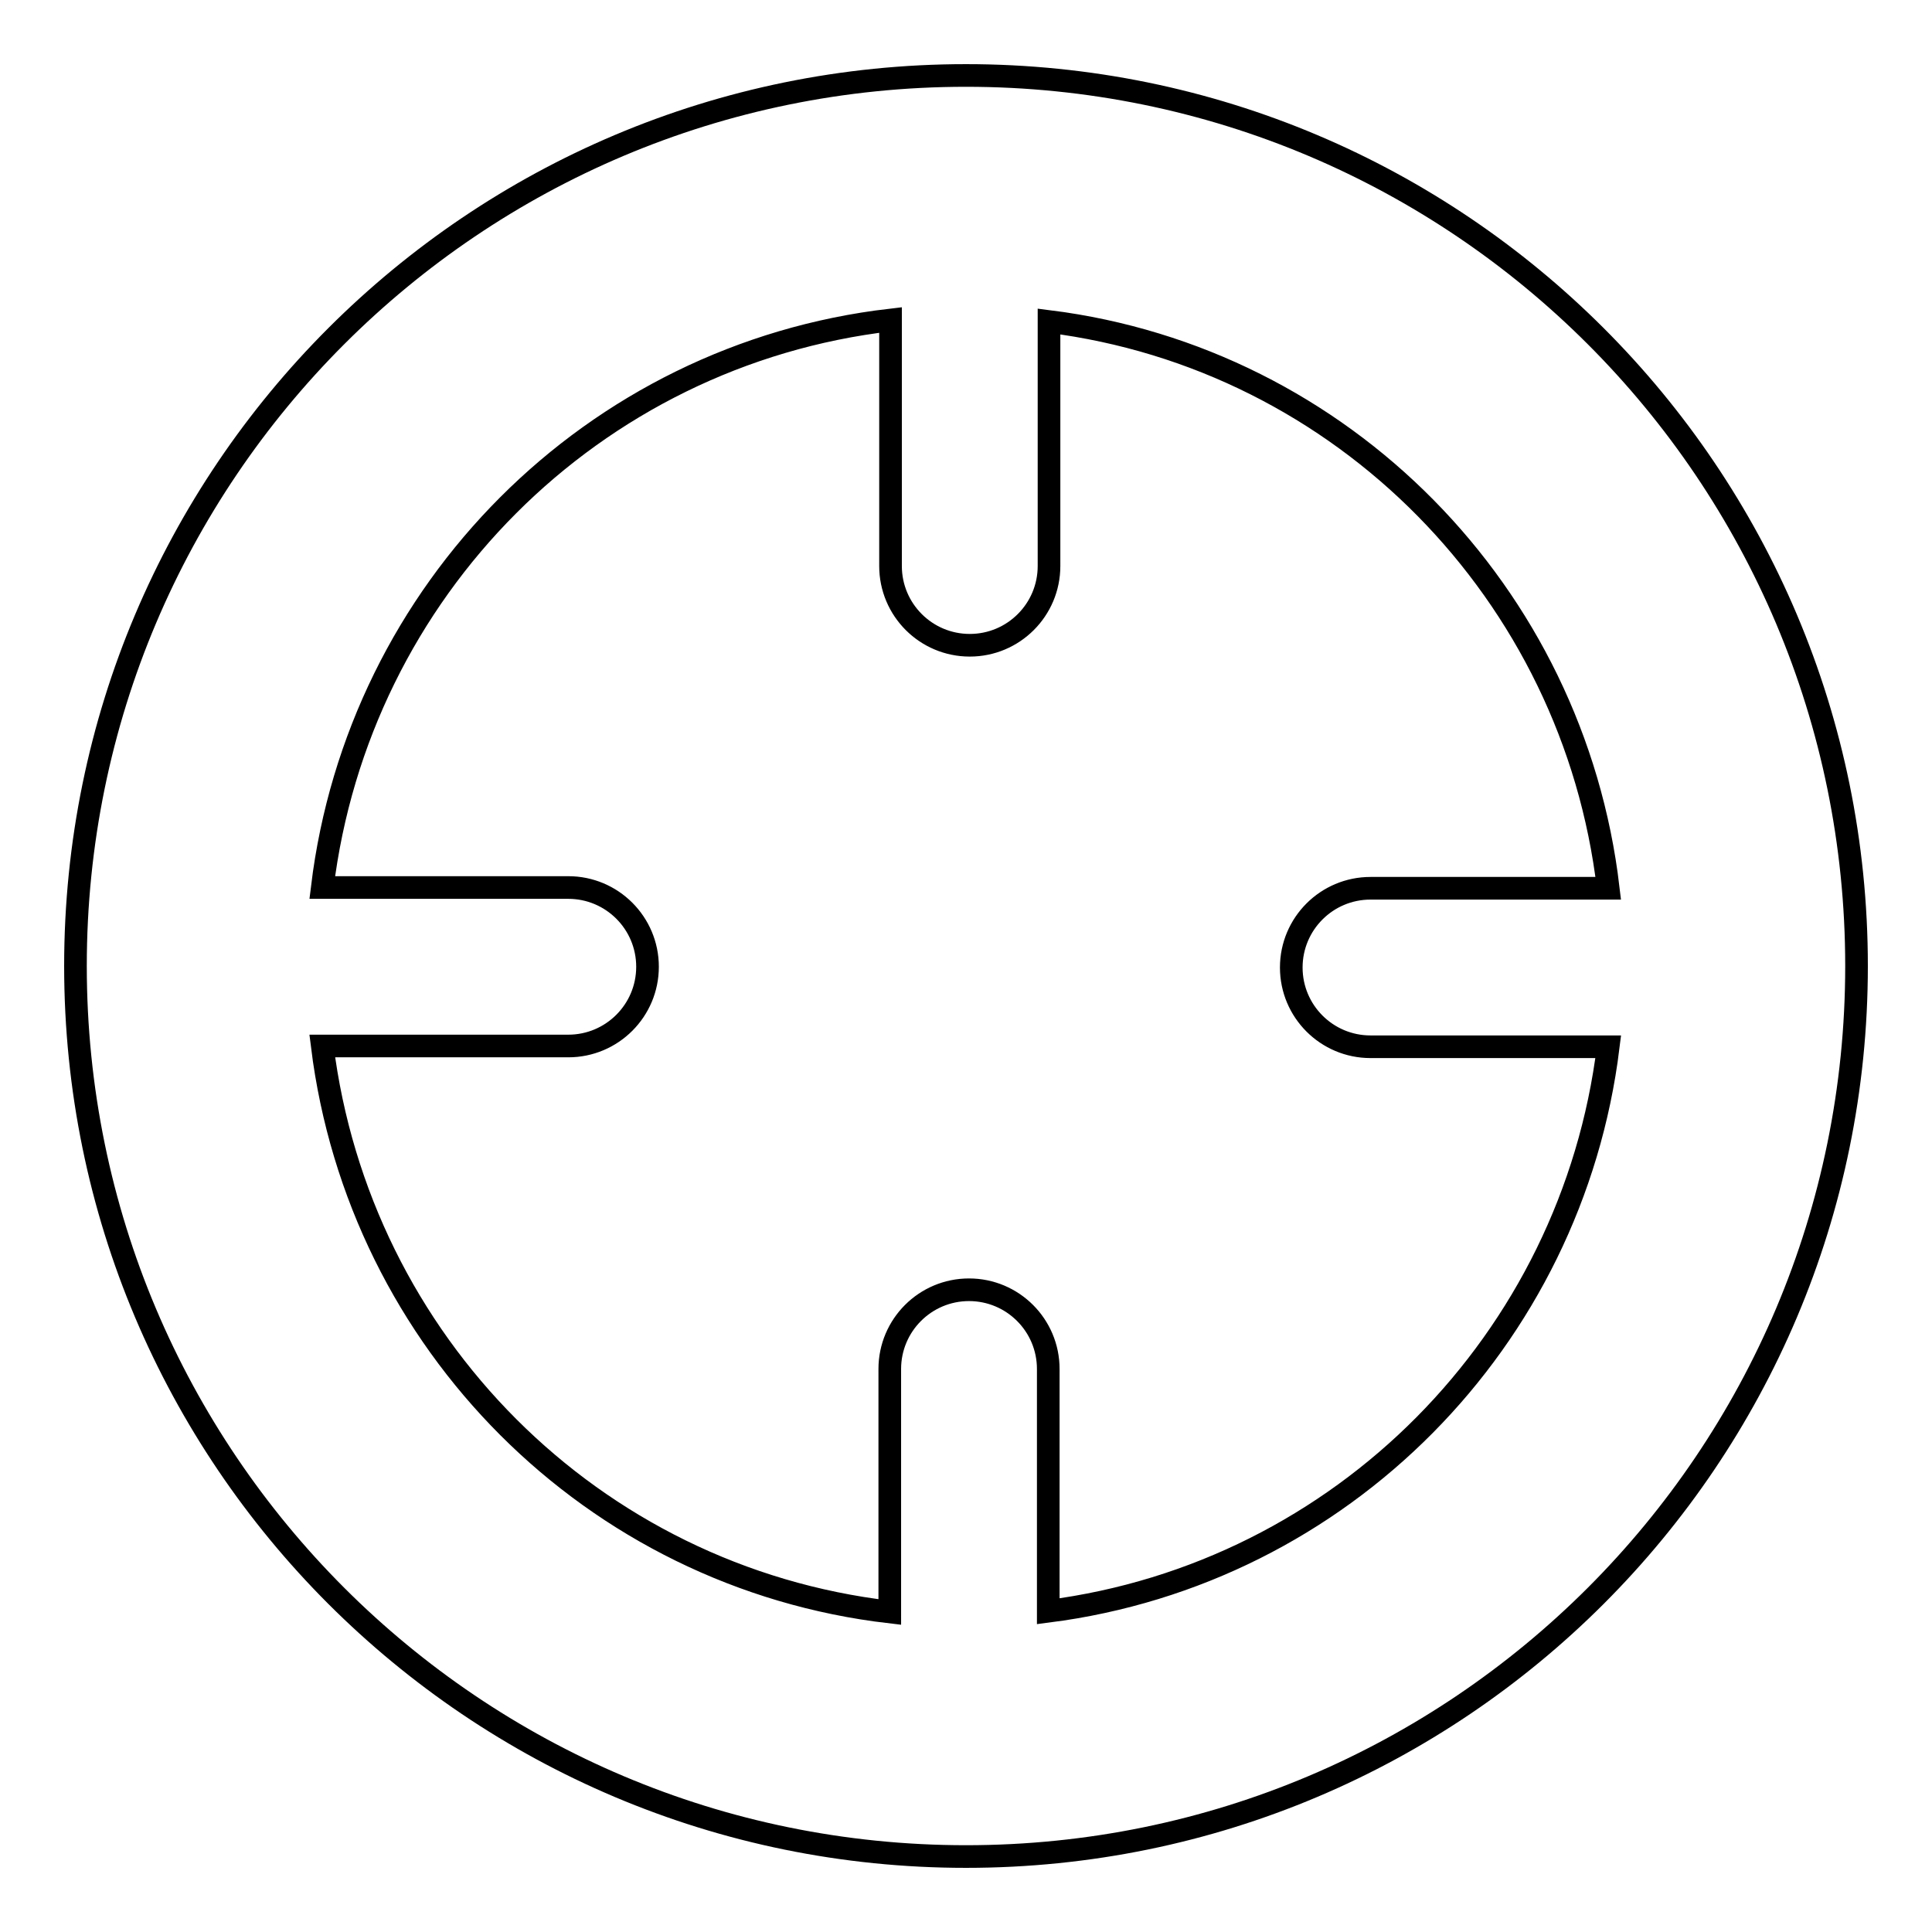 <?xml version="1.0" encoding="utf-8"?>
<!-- Svg Vector Icons : http://www.onlinewebfonts.com/icon -->
<!DOCTYPE svg PUBLIC "-//W3C//DTD SVG 1.1//EN" "http://www.w3.org/Graphics/SVG/1.1/DTD/svg11.dtd">
<svg version="1.1" xmlns="http://www.w3.org/2000/svg" xmlns:xlink="http://www.w3.org/1999/xlink" x="0px" y="0px" viewBox="0 0 256 256" enable-background="new 0 0 256 256" xml:space="preserve">
<g><g><path stroke-width="3" fill-opacity="0" stroke="#000000"  d="M128,246c-65.2,0-118-52.8-118-118C10,62.8,62.8,10,128,10c65.2,0,118,52.8,118,118C246,193.2,193.2,246,128,246z M139,42.6V75c0,5.8-4.7,10.5-10.5,10.5c-5.8,0-10.5-4.7-10.5-10.5V42.4C78.5,47,47.5,78.2,42.7,117.6h32.6c5.8,0,10.5,4.7,10.5,10.5c0,5.8-4.7,10.5-10.5,10.5H42.7c4.9,39.3,35.8,70.4,75.2,75v-32.2c0-5.8,4.7-10.5,10.5-10.5c5.8,0,10.5,4.7,10.5,10.5v32.1c38.9-5,69.4-35.9,74.2-74.8h-31.5c-5.8,0-10.5-4.7-10.5-10.5c0-5.8,4.7-10.5,10.5-10.5h31.5C208.5,78.6,177.9,47.5,139,42.6z"/></g></g>
</svg>